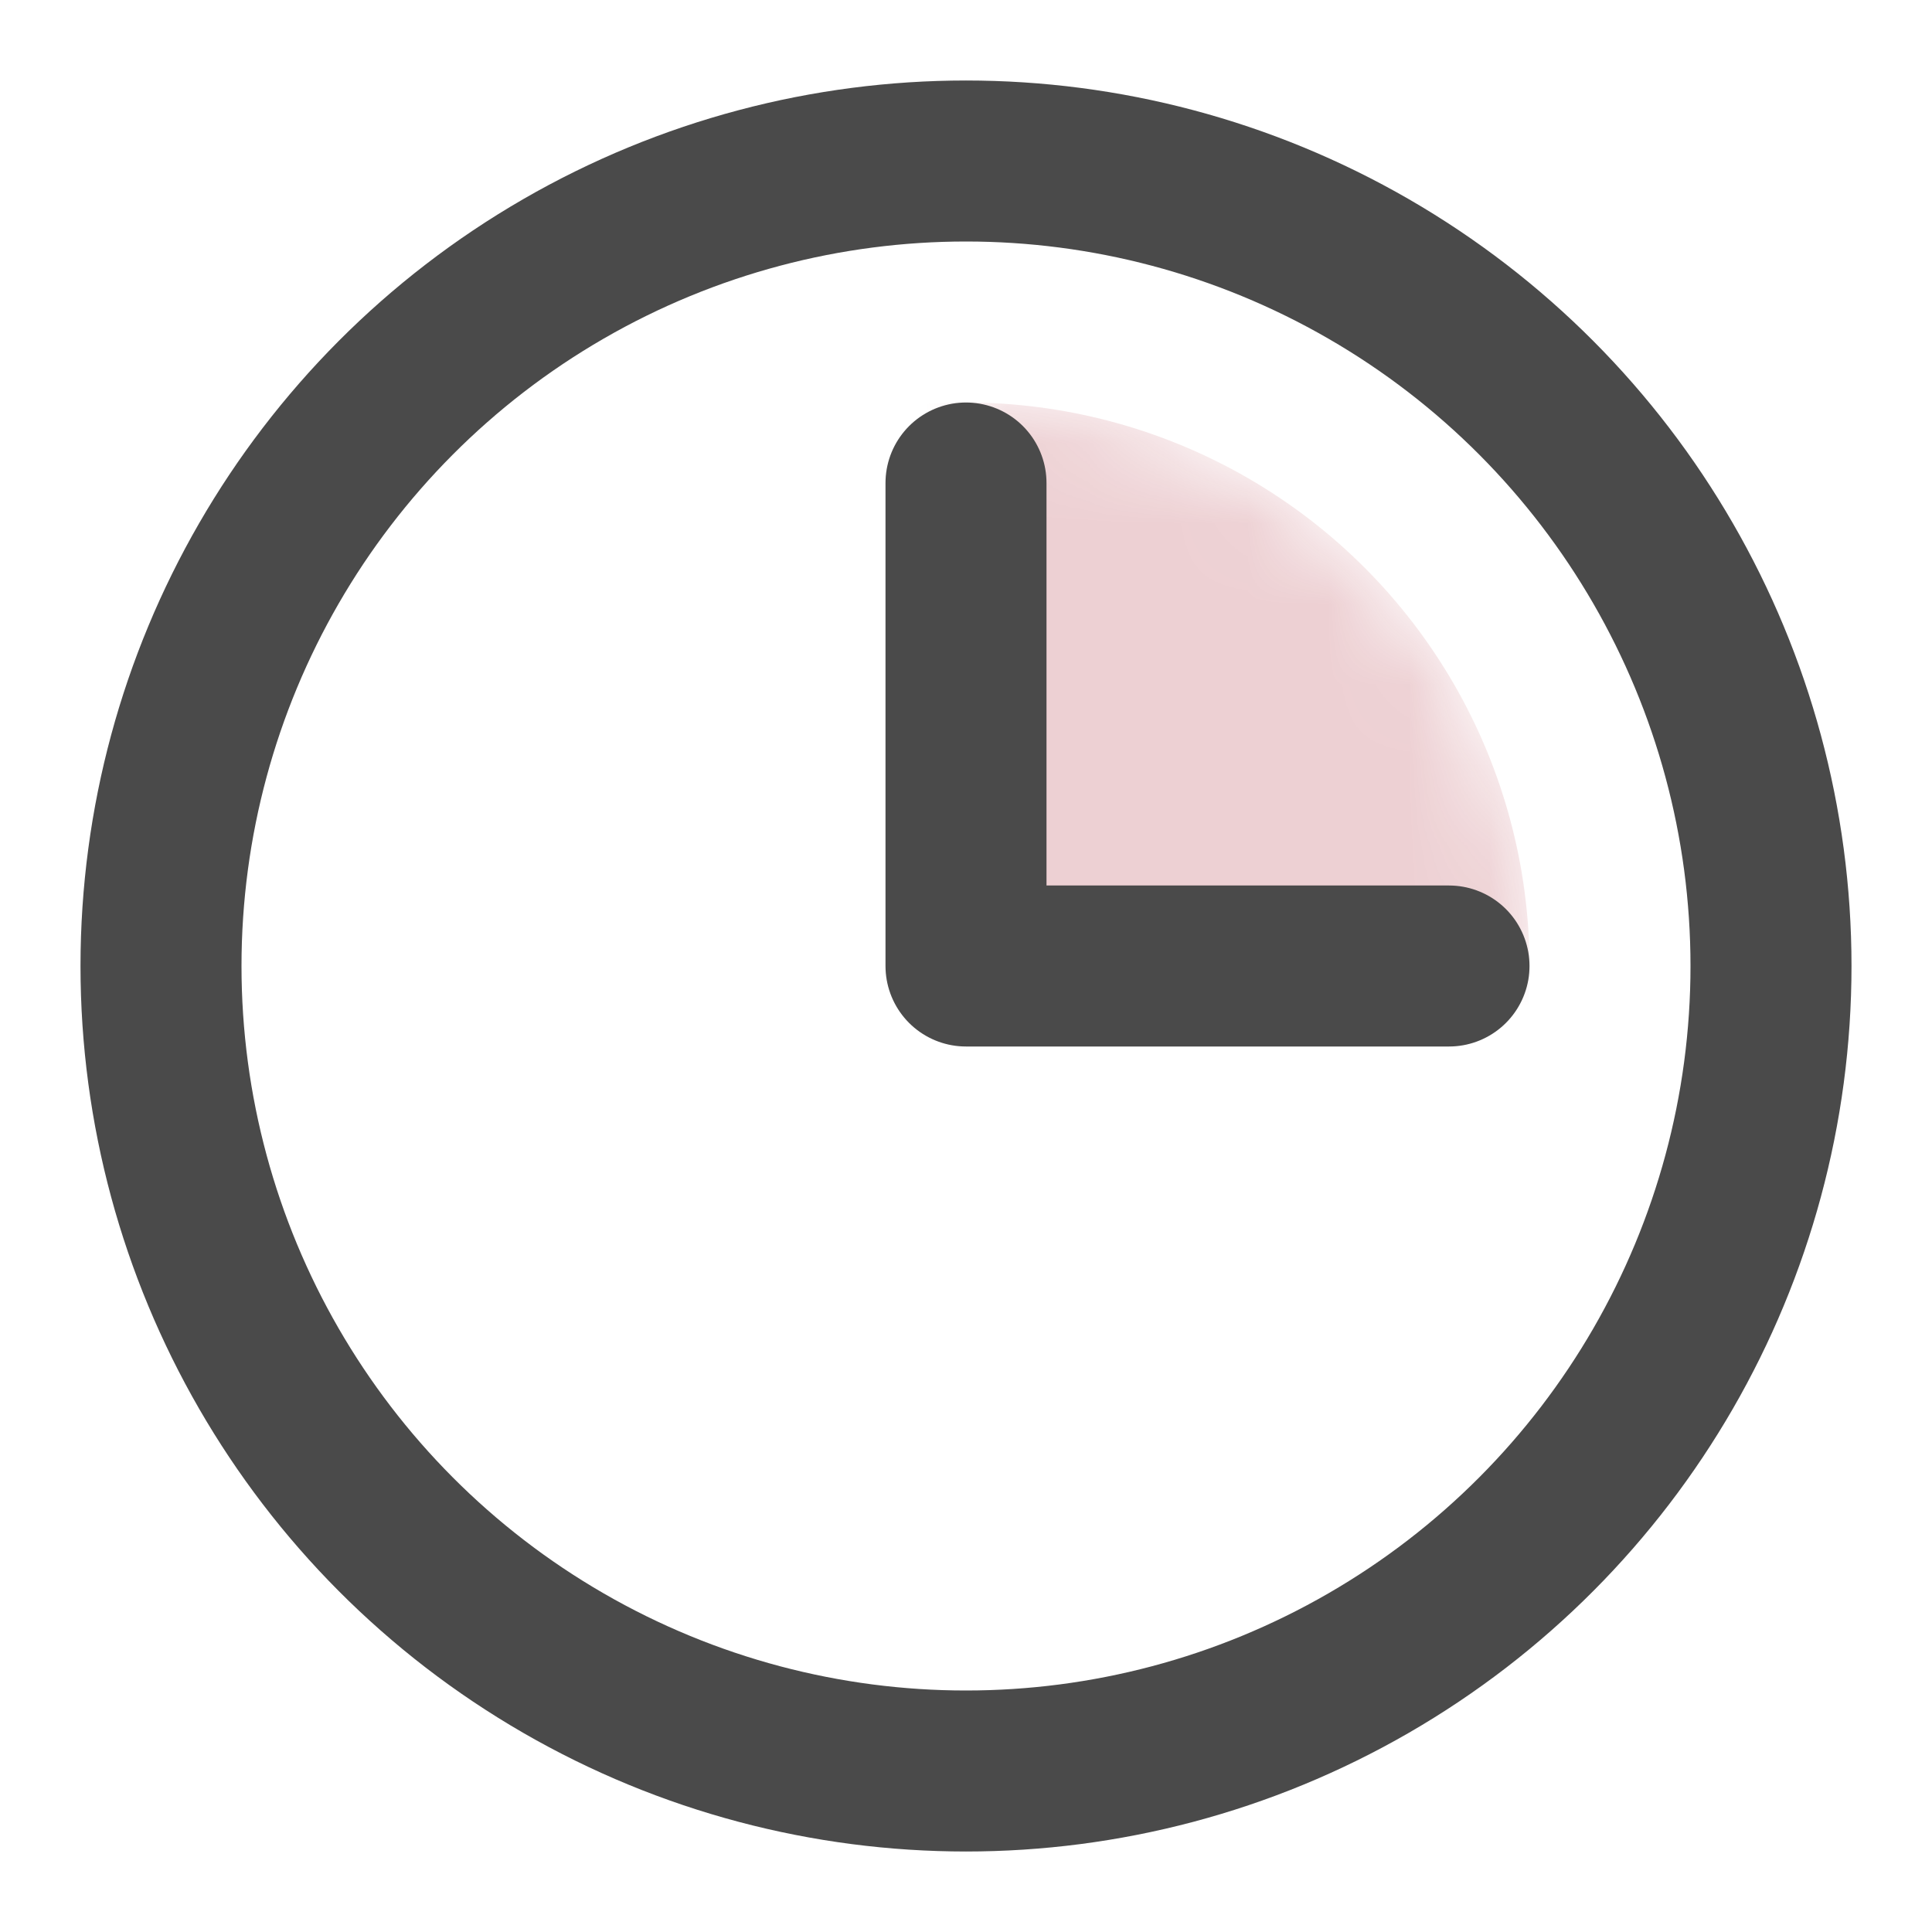 <svg xmlns="http://www.w3.org/2000/svg" xmlns:xlink="http://www.w3.org/1999/xlink" width="24" height="24" viewBox="0 0 24 24">
    <defs>
        <path id="a" d="M19 12h-7V5a7 7 0 0 1 7 7z"/>
    </defs>
    <g fill="none" fill-rule="evenodd">
        <circle cx="12" cy="12" r="10" stroke="#4A4A4A" stroke-linecap="round" stroke-linejoin="round" stroke-width="2"/>
        <mask id="b" fill="#fff">
            <use xlink:href="#a"/>
        </mask>
        <circle cx="12" cy="12" r="7" fill="#A81625" fill-opacity=".2" mask="url(#b)"/>
        <path stroke="#4A4A4A" stroke-linecap="round" stroke-linejoin="round" stroke-width="2" d="M12 6v6h6"/>
    </g>
</svg>
